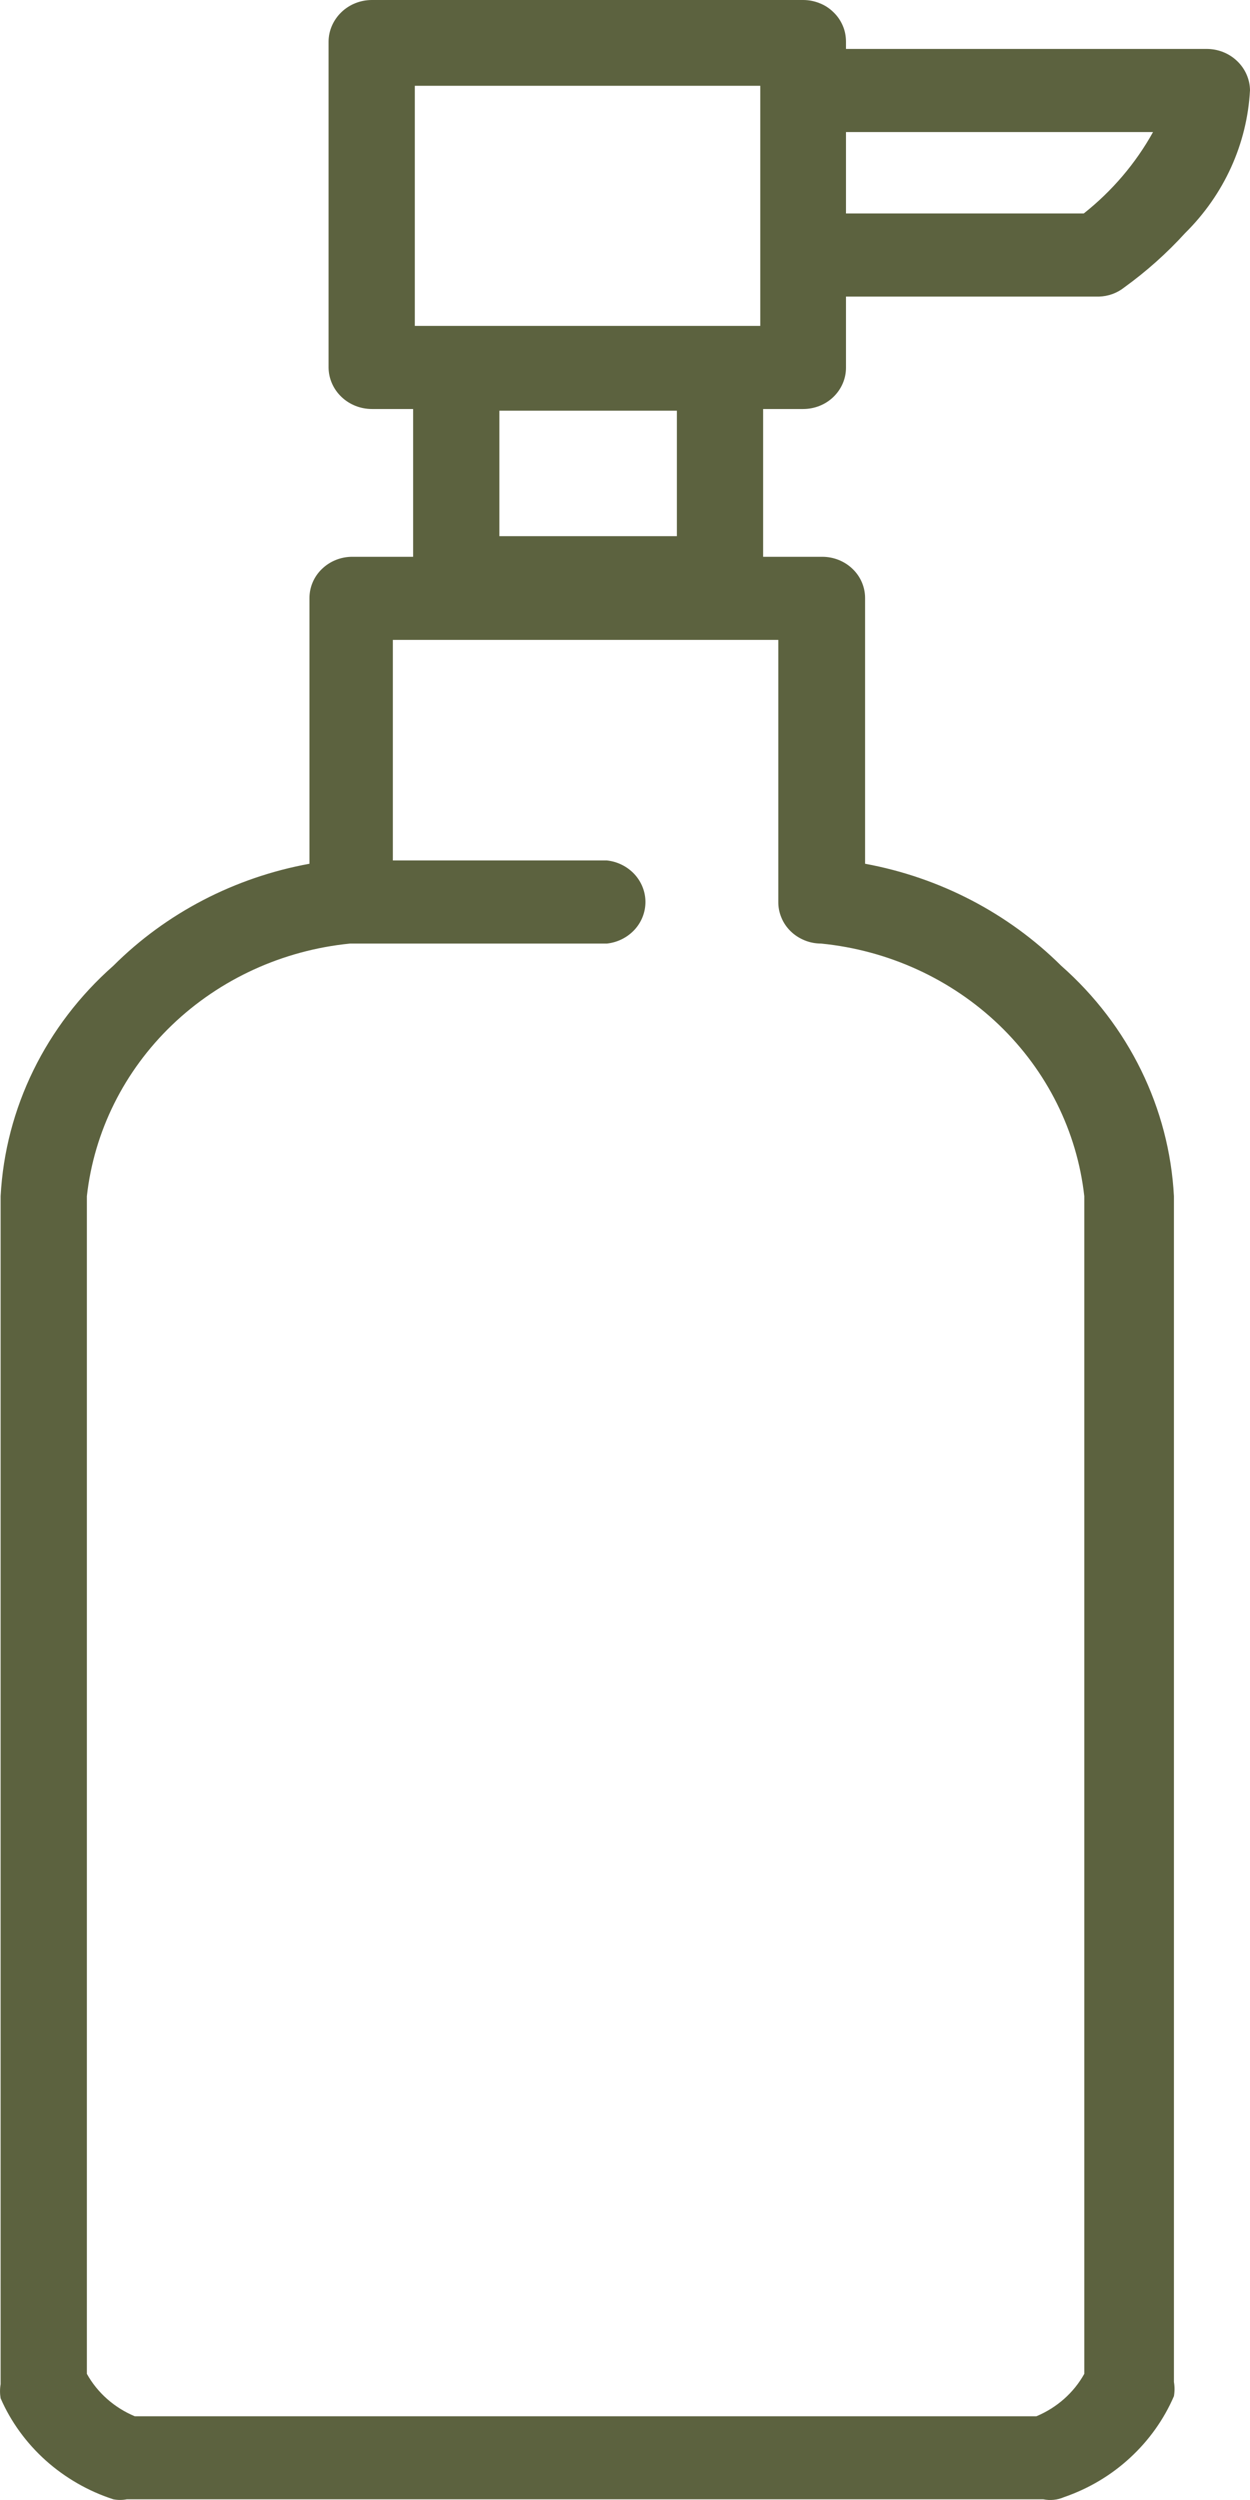 <svg width="14" height="28" viewBox="0 0 14 28" fill="none" xmlns="http://www.w3.org/2000/svg">
<path fill-rule="evenodd" clip-rule="evenodd" d="M8.547 4.581H8.995C9.122 4.581 9.244 4.533 9.334 4.446C9.424 4.359 9.475 4.242 9.475 4.119V3.322H12.309C12.412 3.319 12.512 3.283 12.592 3.219C12.841 3.039 13.069 2.835 13.274 2.61C13.71 2.179 13.968 1.611 14 1.01C13.998 0.887 13.946 0.769 13.855 0.683C13.764 0.596 13.642 0.548 13.514 0.548H9.475V0.468C9.475 0.407 9.464 0.346 9.44 0.29C9.416 0.233 9.381 0.181 9.336 0.138C9.292 0.094 9.239 0.059 9.18 0.036C9.121 0.012 9.058 -5.29952e-06 8.995 1.73166e-09H4.166C4.037 1.73166e-09 3.914 0.049 3.823 0.137C3.732 0.225 3.68 0.344 3.68 0.468V4.119C3.682 4.242 3.734 4.36 3.825 4.446C3.916 4.533 4.039 4.581 4.166 4.581H4.627V6.236H3.945C3.818 6.236 3.696 6.285 3.606 6.372C3.516 6.458 3.466 6.576 3.466 6.698V9.674C2.628 9.827 1.861 10.226 1.269 10.817C0.513 11.484 0.059 12.411 0.007 13.397V26.703C-0.002 26.755 -0.002 26.808 0.007 26.861C0.122 27.125 0.295 27.362 0.512 27.557C0.73 27.752 0.988 27.901 1.269 27.992C1.319 28.002 1.371 28.002 1.421 27.992H11.684C11.762 28.008 11.844 28 11.917 27.968C12.193 27.873 12.445 27.723 12.656 27.528C12.868 27.333 13.036 27.097 13.148 26.837C13.157 26.784 13.157 26.731 13.148 26.678V13.397C13.096 12.411 12.642 11.484 11.886 10.817C11.293 10.228 10.526 9.828 9.689 9.674V6.698C9.689 6.576 9.639 6.458 9.549 6.372C9.459 6.285 9.337 6.236 9.209 6.236H8.547V4.581ZM12.138 2.391H9.475V1.479H12.914C12.72 1.829 12.456 2.139 12.138 2.391ZM8.515 3.65H4.646V0.961H8.515V3.65ZM5.593 6.005H7.581V4.6H5.593V6.005ZM1.509 27.062H11.608C11.837 26.966 12.026 26.799 12.144 26.587V13.397C12.063 12.671 11.726 11.995 11.19 11.48C10.653 10.965 9.95 10.643 9.197 10.568C9.133 10.568 9.07 10.556 9.012 10.532C8.953 10.508 8.9 10.474 8.855 10.43C8.811 10.387 8.775 10.335 8.752 10.278C8.728 10.221 8.716 10.161 8.717 10.099V7.167H4.4V9.637H6.798C6.917 9.65 7.026 9.705 7.106 9.791C7.185 9.877 7.229 9.988 7.229 10.102C7.229 10.217 7.185 10.329 7.106 10.414C7.026 10.5 6.917 10.555 6.798 10.568H3.92C3.167 10.643 2.464 10.965 1.927 11.48C1.391 11.995 1.054 12.671 0.973 13.397V26.587C1.091 26.799 1.28 26.966 1.509 27.062Z" fill="#5C623F"/>
</svg>
